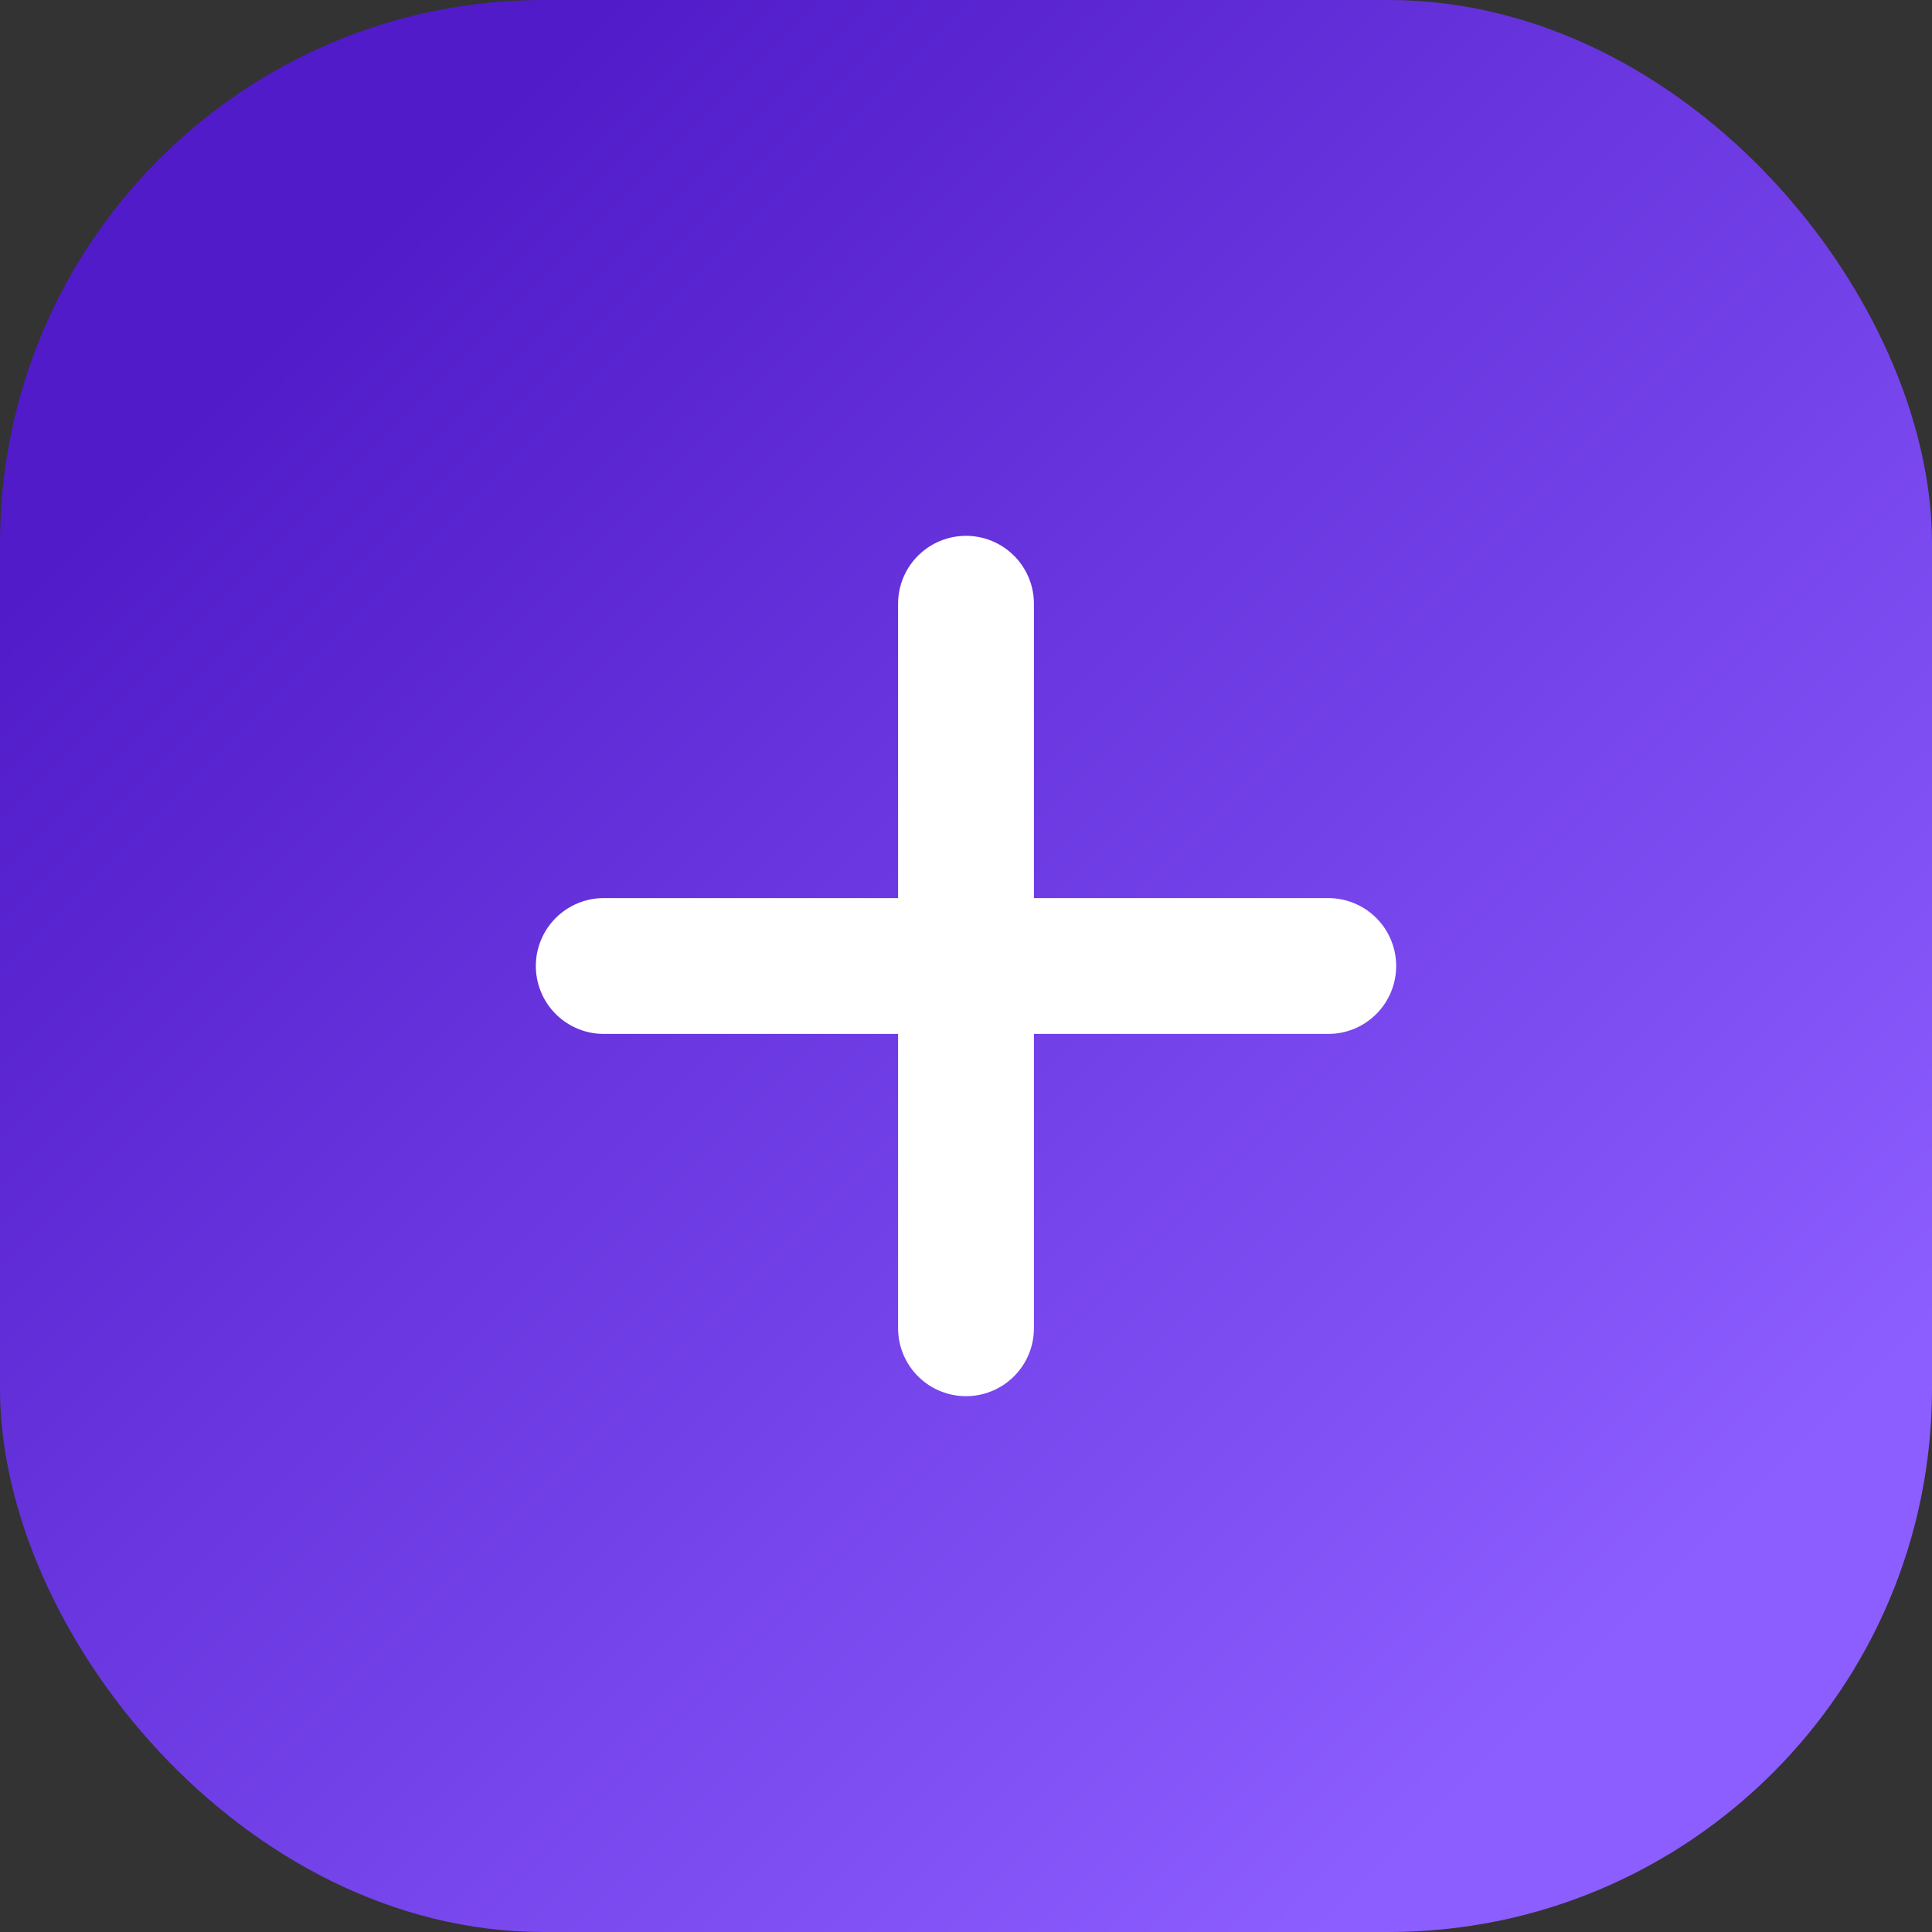 <svg width="64" height="64" viewBox="0 0 64 64" fill="none" xmlns="http://www.w3.org/2000/svg">
  <rect x="0" y="0" width="64" height="64" fill="#333333" stroke="none"/>
  <rect width="64" height="64" rx="18" fill="url(#paint0_linear)" />
  <path
    d="M20 32h24M32 20v24"
    stroke="#fff"
    stroke-width="4.5"
    stroke-linecap="round"
    stroke-linejoin="round"
  />
  <defs>
    <linearGradient id="paint0_linear" x1="10" y1="10" x2="54" y2="54" gradientUnits="userSpaceOnUse">
      <stop stop-color="#511BC9" />
      <stop offset="1" stop-color="#8C5DFF" />
    </linearGradient>
  </defs>
</svg>
